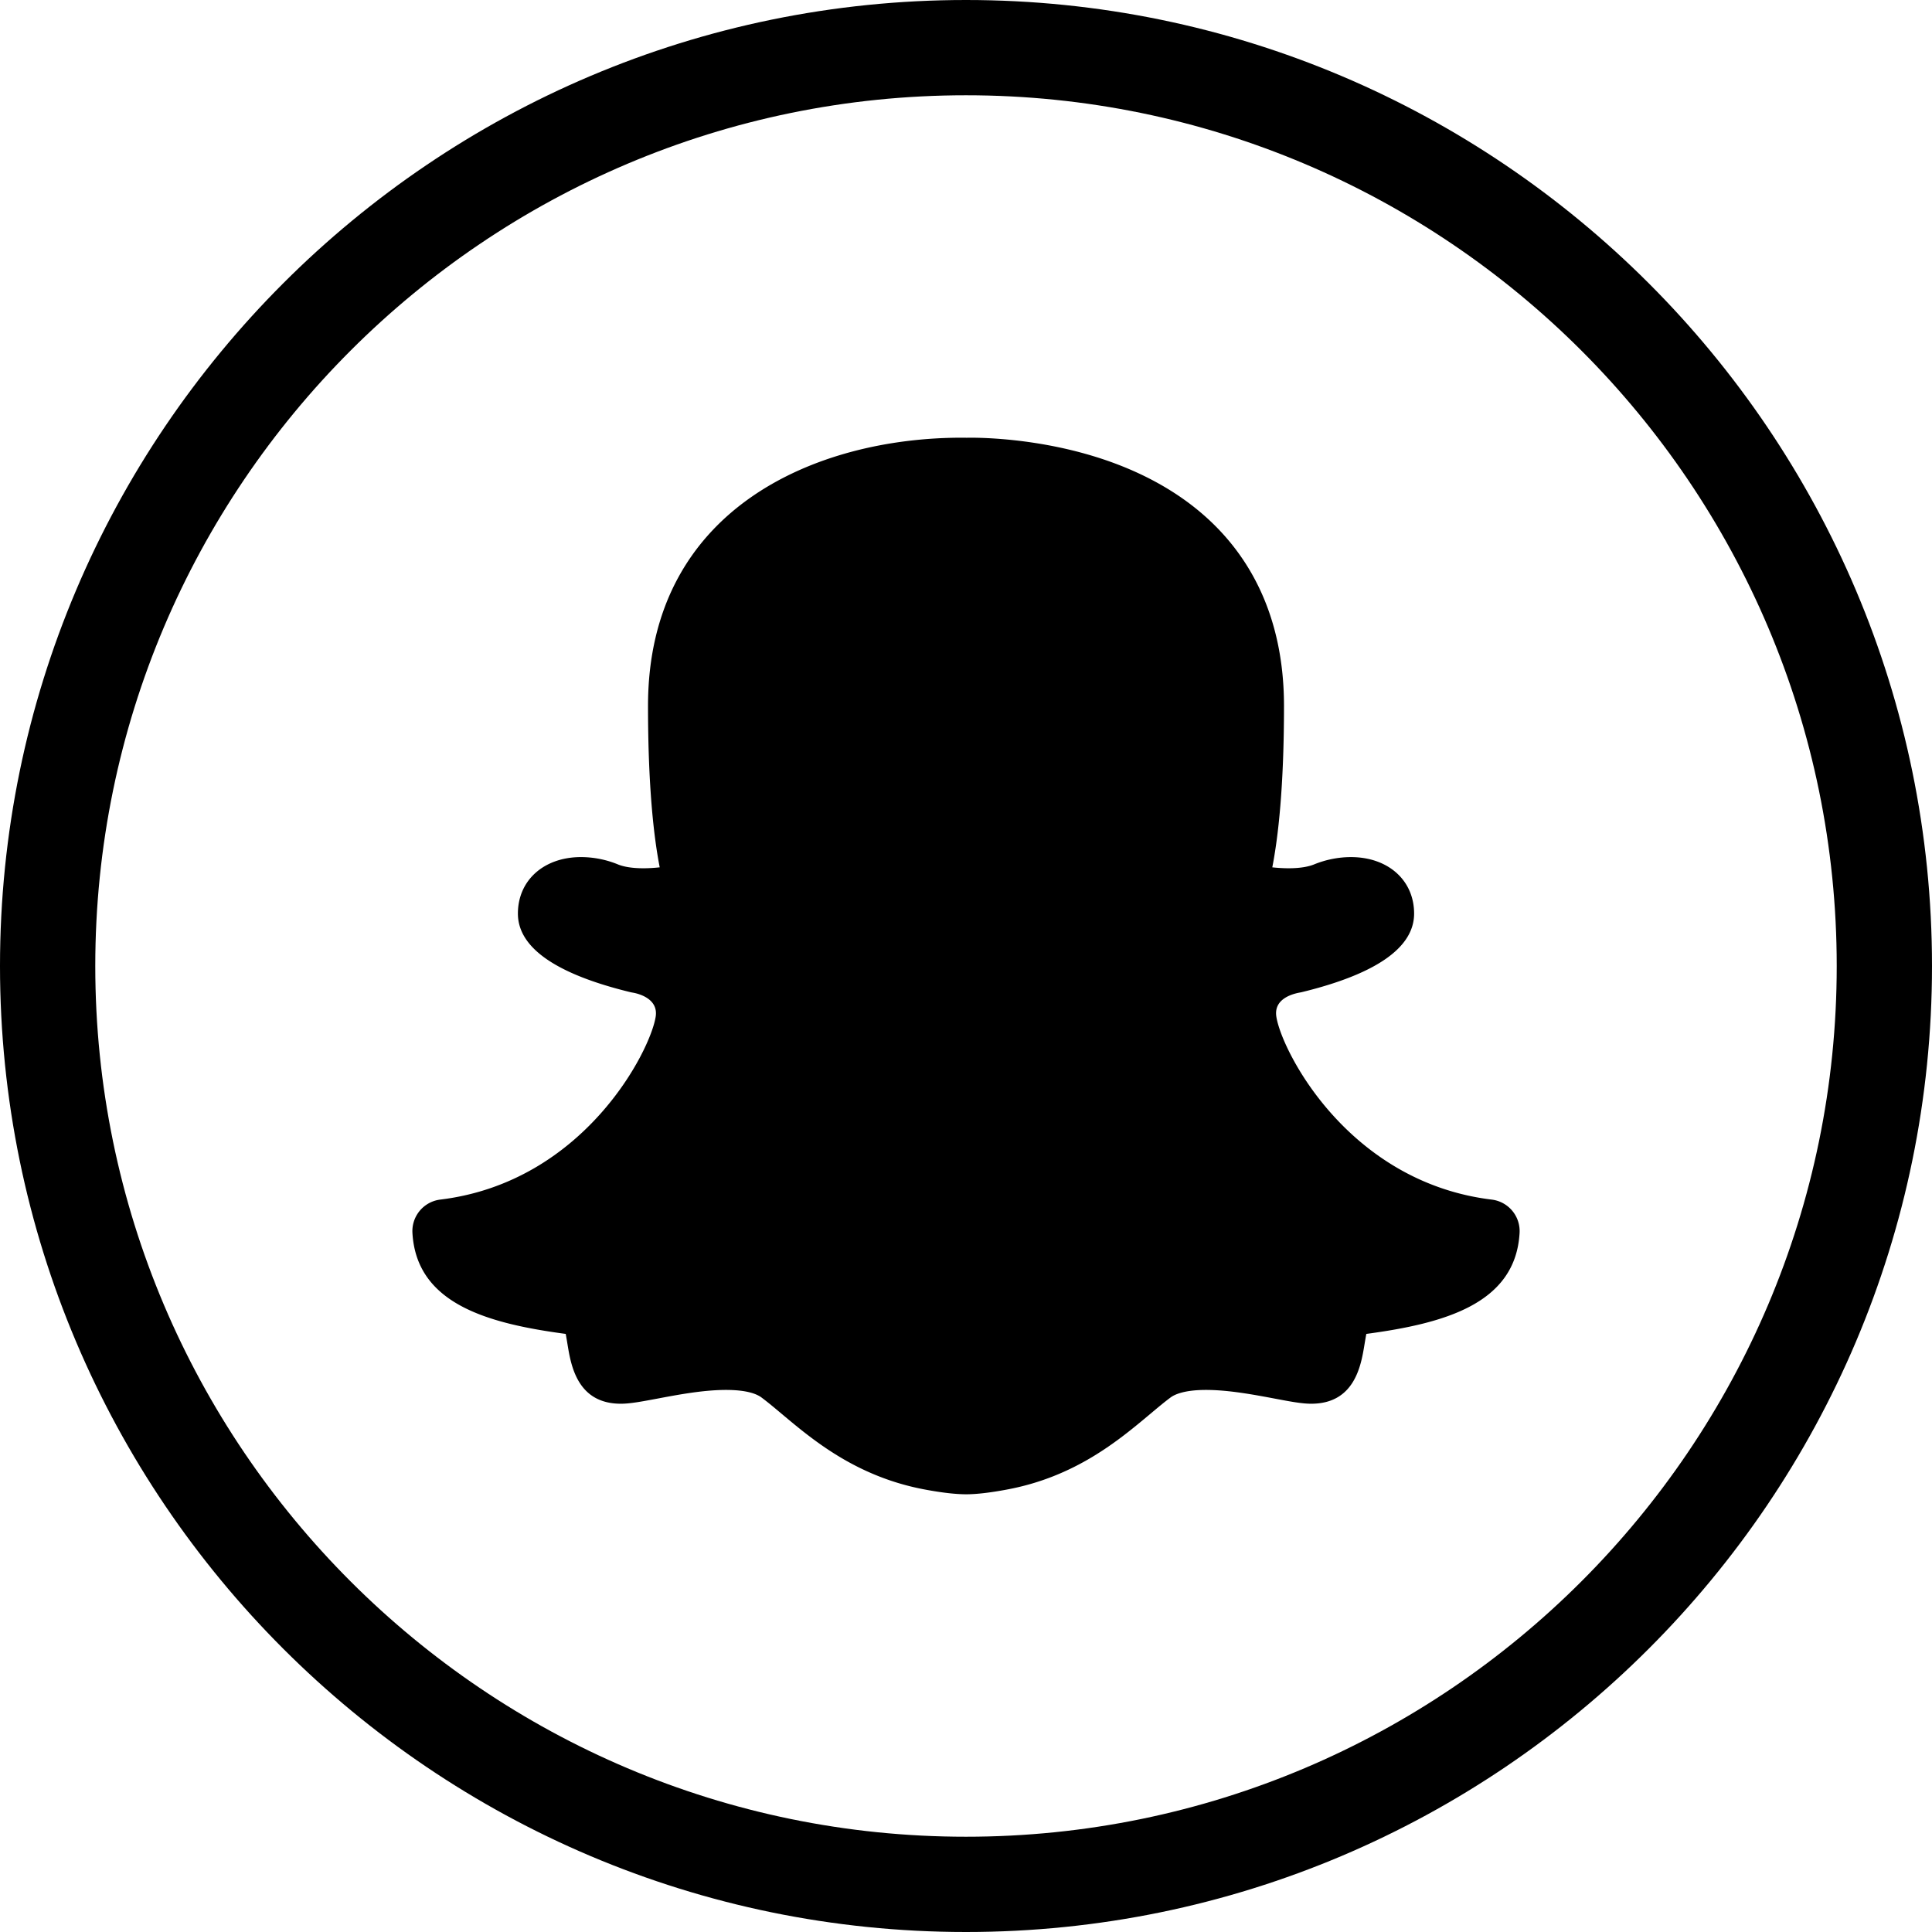 <svg height="30" viewBox="11.207 11.166 121.668 121.668" width="30" xmlns="http://www.w3.org/2000/svg"><path d="m72.04 11.166c-33.543 0-60.833 27.29-60.833 60.834 0 33.545 27.29 60.834 60.833 60.834 33.544 0 60.835-27.289 60.835-60.834 0-33.544-27.291-60.834-60.835-60.834zm0 115.668c-30.235 0-54.833-24.598-54.833-54.834 0-30.235 24.598-54.834 54.833-54.834 30.237 0 54.835 24.599 54.835 54.834 0 30.236-24.598 54.834-54.835 54.834z"/><path d="m105.148 86.711c-9.065-1.104-13.253-9.404-13.565-11.535-.151-1.033.854-1.383 1.446-1.498.047-.008.094-.018.14-.027 4.706-1.145 7.092-2.811 7.092-4.951 0-2.095-1.635-3.558-3.977-3.558-.784 0-1.587.16-2.323.461-.27.11-.766.242-1.601.242-.352 0-.7-.023-1.03-.058.37-1.894.737-5.061.737-10.168 0-6.779-3.149-11.836-9.109-14.624-4.491-2.101-9.278-2.265-10.638-2.265l-.23.003-.326-.003c-9.11 0-19.748 4.423-19.748 16.889 0 5.107.367 8.274.737 10.167-.33.036-.679.059-1.03.059-.835 0-1.332-.132-1.601-.242a6.177 6.177 0 0 0 -2.323-.462c-2.342 0-3.977 1.463-3.977 3.558 0 2.141 2.386 3.807 7.093 4.951.046.01.093.02.14.027.271.047 1.616.334 1.446 1.498-.313 2.131-4.5 10.432-13.566 11.535a2 2 0 0 0 -1.755 2.1c.254 4.463 4.732 5.701 9.653 6.359.044.238.082.465.117.682.214 1.299.613 3.715 3.356 3.715.583 0 1.298-.135 2.288-.32 1.292-.244 2.898-.549 4.331-.549 1.322 0 1.945.258 2.236.475.401.299.821.652 1.273 1.031 2.002 1.68 4.746 3.979 9.057 4.773 1.026.191 1.872.289 2.551.293h.035c.646-.004 1.491-.102 2.511-.293 4.316-.795 7.059-3.094 9.062-4.773.452-.379.872-.732 1.274-1.031.237-.178.844-.475 2.234-.475 1.434 0 3.04.305 4.331.547.99.188 1.705.322 2.289.322 2.742 0 3.142-2.414 3.355-3.713.036-.217.074-.445.118-.684 4.922-.66 9.4-1.896 9.652-6.361a1.999 1.999 0 0 0 -1.755-2.097z"/></svg>
